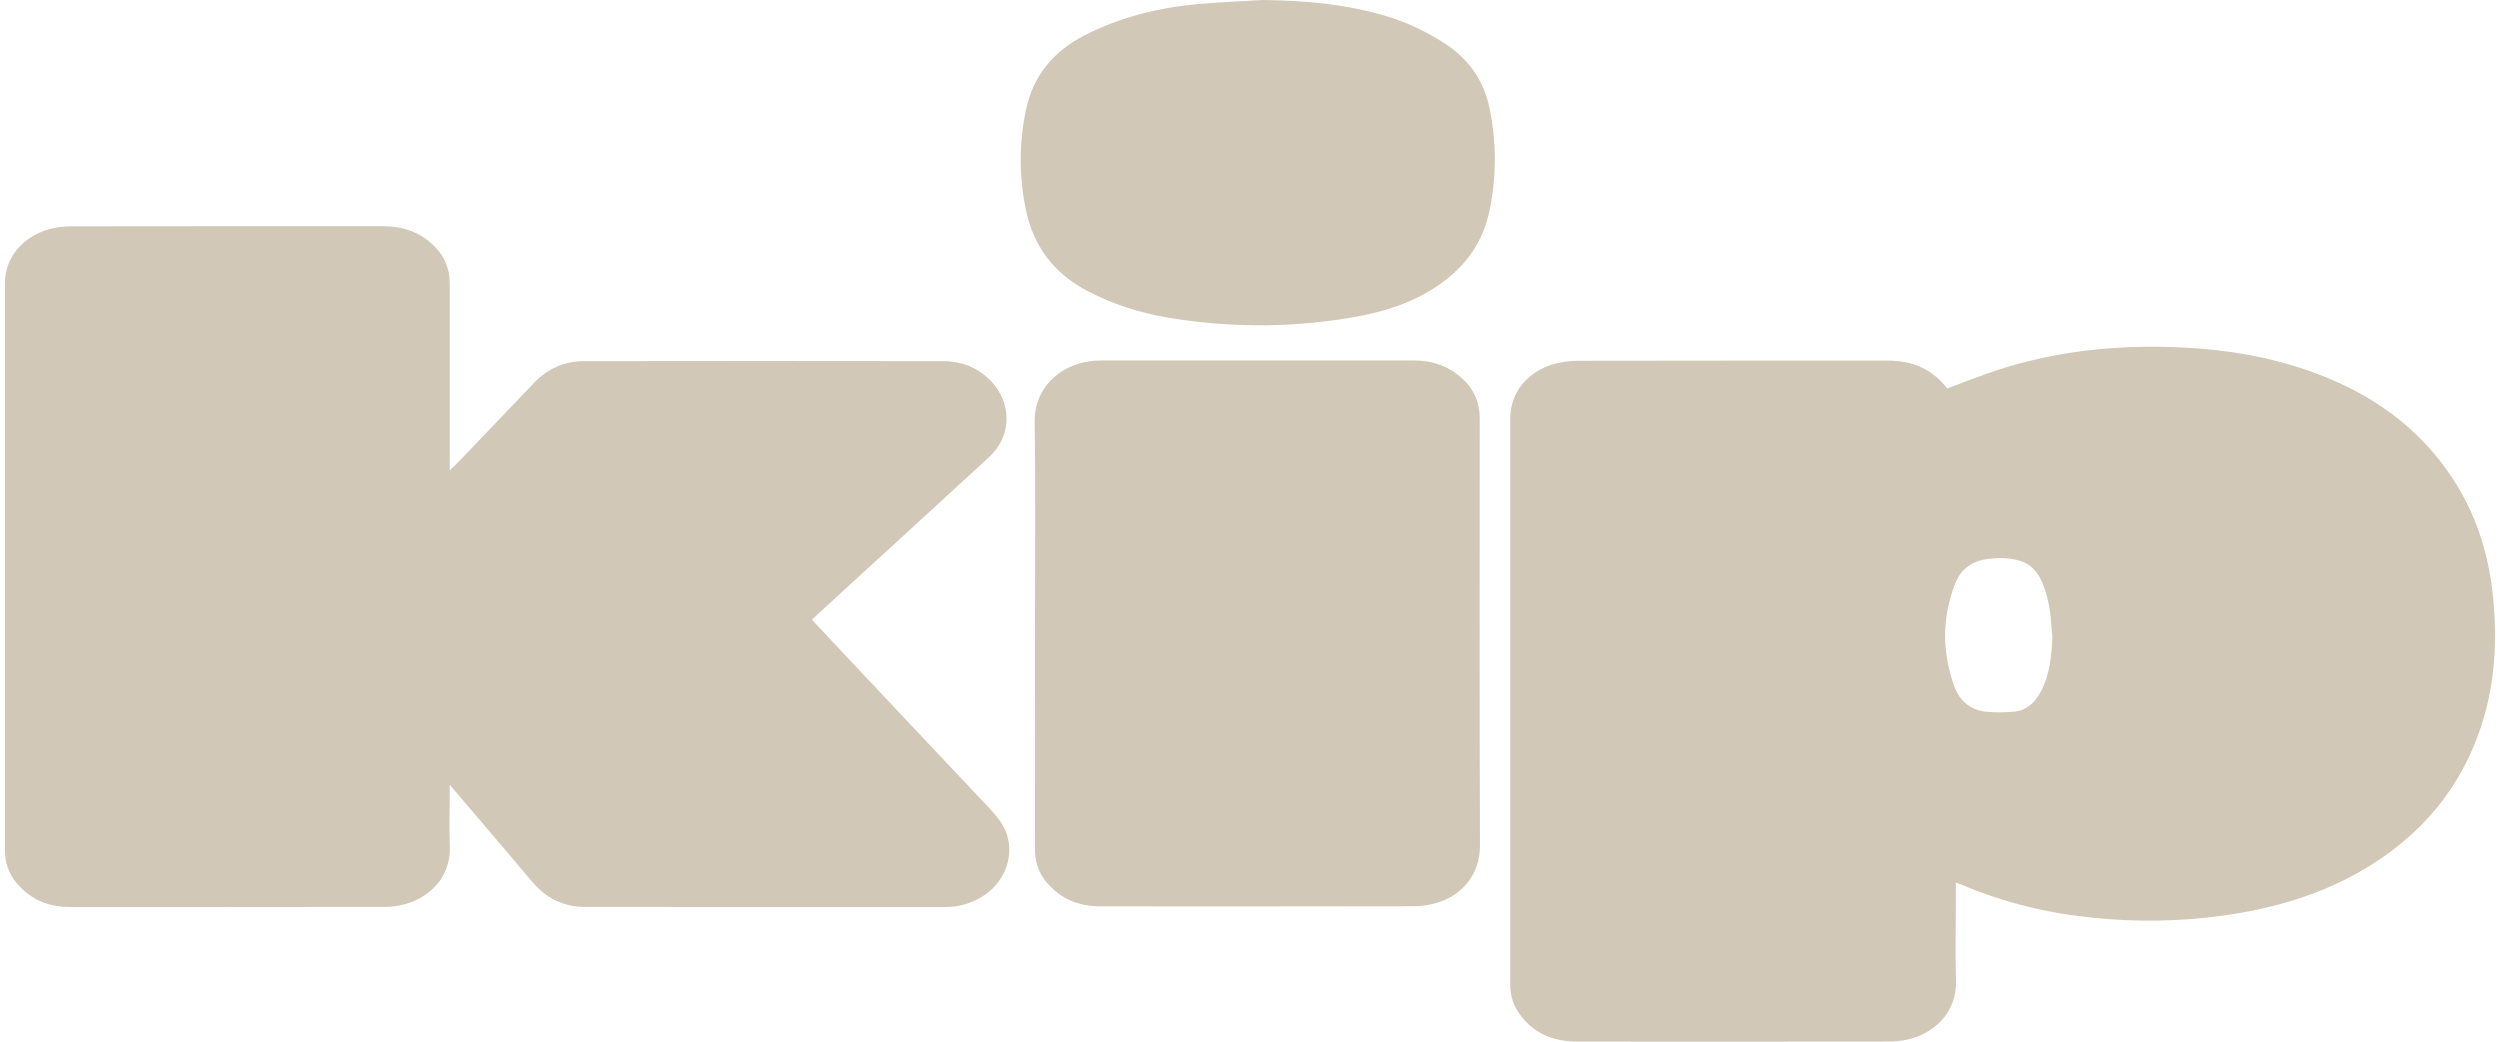 <svg width="96" height="40" viewBox="0 0 96 40" fill="none" xmlns="http://www.w3.org/2000/svg">
<path d="M31.177 23.794C31.546 24.188 31.91 24.579 32.275 24.967C34.163 26.973 36.05 28.982 37.944 30.983C38.285 31.344 38.602 31.711 38.711 32.212C38.9 33.081 38.478 33.99 37.667 34.46C37.248 34.705 36.795 34.829 36.309 34.829C31.695 34.829 27.081 34.831 22.467 34.826C21.64 34.825 20.965 34.49 20.429 33.852C19.426 32.658 18.41 31.474 17.399 30.287C17.37 30.253 17.324 30.19 17.27 30.13C17.27 30.234 17.27 30.311 17.27 30.372C17.269 31.07 17.245 31.77 17.274 32.467C17.326 33.669 16.516 34.448 15.557 34.718C15.31 34.788 15.045 34.824 14.789 34.825C10.748 34.831 6.705 34.832 2.664 34.828C1.849 34.828 1.155 34.533 0.627 33.897C0.334 33.541 0.19 33.125 0.19 32.662C0.19 25.396 0.19 18.129 0.19 10.863C0.19 9.895 0.881 9.065 1.932 8.791C2.194 8.722 2.474 8.692 2.746 8.691C6.736 8.685 10.726 8.687 14.715 8.686C15.435 8.686 16.075 8.892 16.609 9.385C17.046 9.789 17.27 10.29 17.27 10.888C17.27 13.184 17.27 15.479 17.27 17.775C17.27 17.855 17.27 17.937 17.27 18.068C17.433 17.905 17.567 17.776 17.697 17.642C18.637 16.66 19.577 15.679 20.515 14.695C21.036 14.149 21.678 13.869 22.423 13.868C27.015 13.861 31.607 13.861 36.198 13.868C36.976 13.869 37.653 14.146 38.161 14.757C38.873 15.614 38.805 16.793 37.986 17.548C36.102 19.285 34.208 21.011 32.32 22.742C31.943 23.088 31.566 23.436 31.177 23.794Z" fill="#D1C8B7"/>
<path d="M39.742 24.32C39.742 21.624 39.773 18.927 39.73 16.232C39.708 14.847 40.736 14.058 41.755 13.886C41.923 13.858 42.095 13.843 42.266 13.843C46.277 13.841 50.288 13.841 54.298 13.843C55.024 13.843 55.67 14.07 56.199 14.579C56.623 14.986 56.822 15.486 56.822 16.075C56.821 21.534 56.81 26.994 56.831 32.453C56.835 33.596 56.135 34.371 55.206 34.661C54.914 34.752 54.594 34.798 54.288 34.799C50.276 34.808 46.265 34.806 42.255 34.804C41.423 34.804 40.714 34.517 40.177 33.867C39.873 33.499 39.74 33.068 39.741 32.588C39.744 29.832 39.743 27.076 39.743 24.32H39.742Z" fill="#D1C8B7"/>
<path d="M48.502 0.002C50.13 0.017 51.736 0.161 53.3 0.64C54.064 0.874 54.775 1.22 55.448 1.648C56.392 2.249 56.986 3.091 57.206 4.191C57.469 5.504 57.469 6.814 57.189 8.125C56.911 9.423 56.16 10.367 55.06 11.07C54.032 11.728 52.882 12.04 51.698 12.228C49.408 12.591 47.113 12.579 44.824 12.192C43.751 12.011 42.725 11.68 41.756 11.172C40.477 10.502 39.687 9.468 39.394 8.057C39.13 6.783 39.127 5.506 39.394 4.231C39.671 2.907 40.447 1.974 41.644 1.359C43.005 0.66 44.459 0.301 45.97 0.16C46.812 0.082 47.658 0.052 48.503 0L48.502 0.002Z" fill="#D1C8B7"/>
<path d="M76.75 14.195C79.023 13.464 81.361 13.23 83.741 13.339C85.479 13.418 87.177 13.7 88.817 14.295C91.02 15.094 92.861 16.371 94.168 18.352C95.053 19.691 95.537 21.174 95.715 22.762C95.902 24.447 95.831 26.116 95.322 27.743C94.528 30.279 92.918 32.162 90.625 33.469C88.991 34.399 87.214 34.902 85.36 35.159C83.698 35.39 82.029 35.411 80.36 35.242C78.623 35.066 76.941 34.657 75.33 33.974C75.263 33.946 75.195 33.921 75.105 33.887V34.777C75.105 35.721 75.076 36.666 75.112 37.607C75.162 38.917 74.231 39.698 73.24 39.921C73.003 39.974 72.754 39.995 72.512 39.996C68.537 40.001 64.562 40.002 60.588 39.998C59.615 39.997 58.801 39.66 58.264 38.806C58.069 38.496 57.994 38.148 57.994 37.786C57.993 30.543 57.991 23.3 57.994 16.056C57.994 15.09 58.645 14.272 59.651 13.986C59.947 13.902 60.264 13.855 60.571 13.854C64.546 13.845 68.519 13.849 72.494 13.848C73.426 13.848 74.204 14.164 74.771 14.917C75.443 14.67 76.088 14.407 76.75 14.195ZM76.908 21.431C76.749 21.424 76.59 21.44 76.431 21.453C75.795 21.505 75.315 21.803 75.081 22.407C74.889 22.901 74.769 23.397 74.72 23.893C74.684 24.205 74.681 24.517 74.711 24.829C74.751 25.345 74.865 25.861 75.053 26.375C75.245 26.901 75.658 27.259 76.236 27.326C76.602 27.367 76.978 27.36 77.346 27.326C77.814 27.282 78.127 26.994 78.35 26.589C78.715 25.921 78.781 25.194 78.811 24.451C78.769 24.047 78.761 23.637 78.68 23.24C78.389 21.816 77.909 21.477 76.908 21.431Z" fill="#D1C8B7"/>
</svg>
